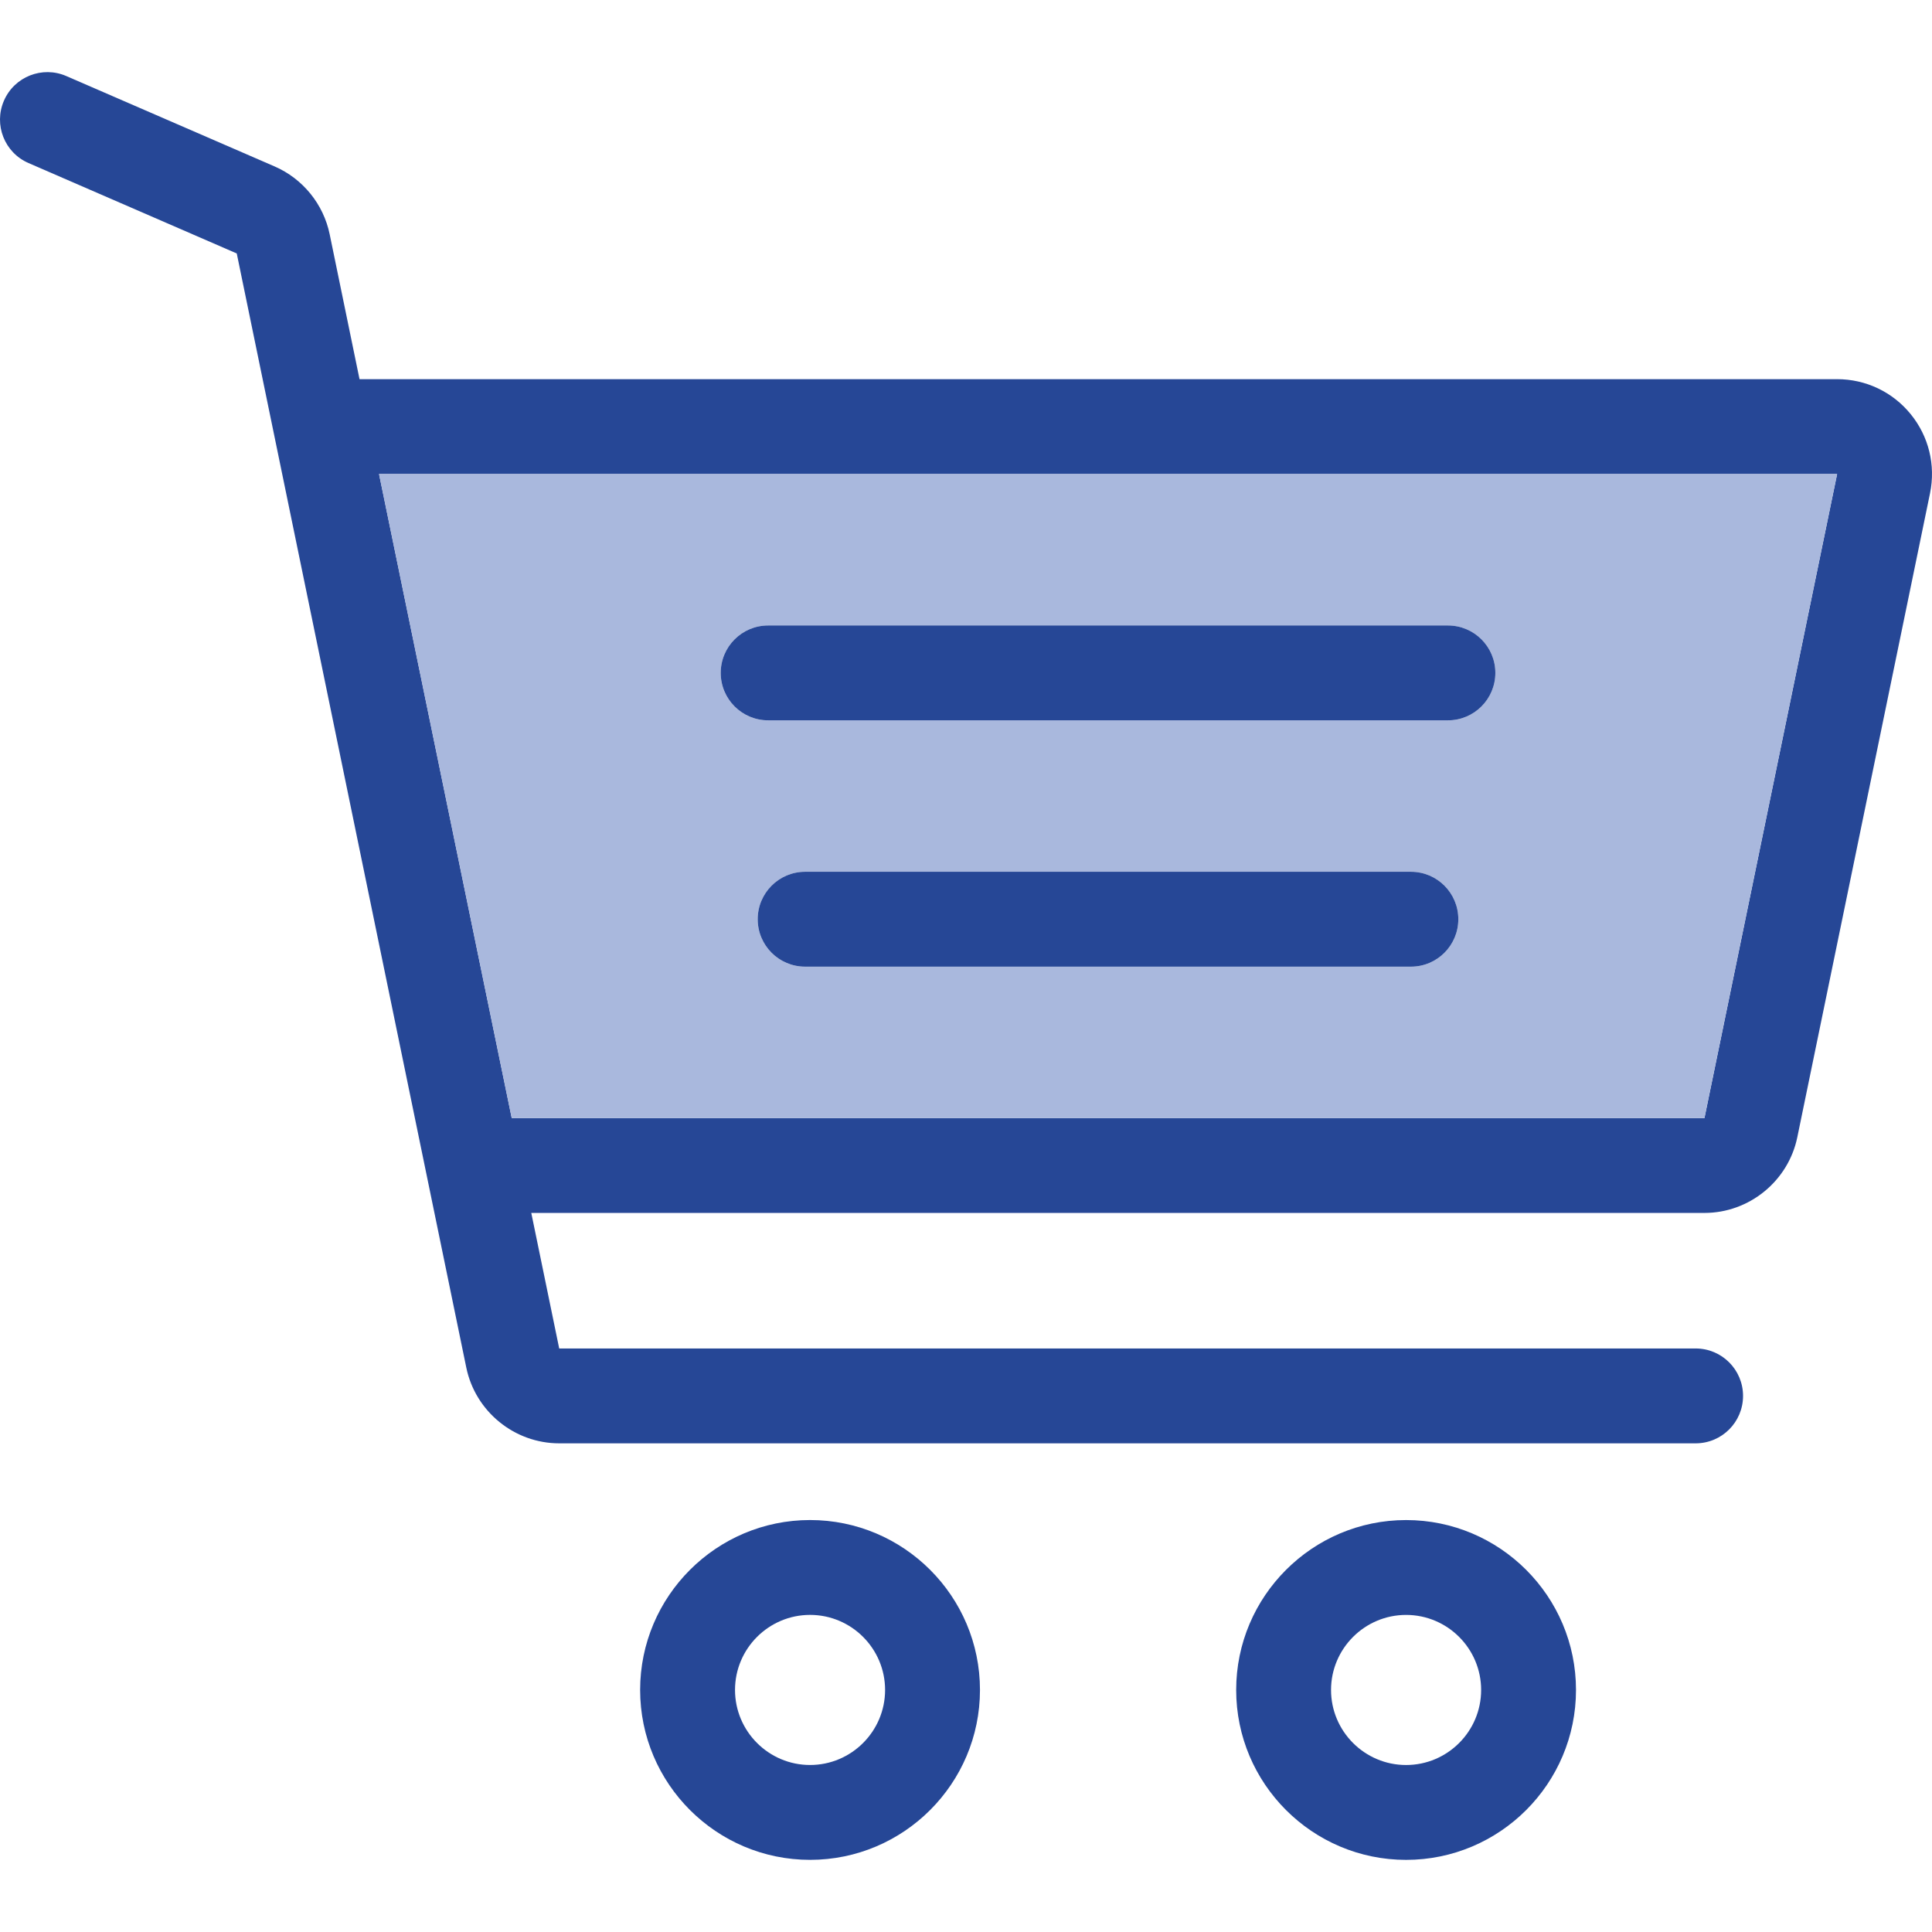<svg width="90" height="90" viewBox="0 0 90 90" fill="none" xmlns="http://www.w3.org/2000/svg">
<g clip-path="url(#clip0)">
<path d="M89.005 19.29C89.849 20.324 90.176 21.667 89.909 22.973L83.726 52.974C83.306 55.021 81.485 56.503 79.399 56.503H24.749L26.05 62.817H78.989C80.211 62.817 81.198 63.807 81.198 65.026C81.198 66.246 80.211 67.236 78.989 67.236H26.05C23.962 67.236 22.144 65.753 21.722 63.709L11.029 11.807L1.33 7.596C0.21 7.112 -0.303 5.81 0.184 4.69C0.67 3.569 1.971 3.057 3.089 3.543L12.79 7.752C14.107 8.325 15.068 9.507 15.358 10.915L16.748 17.663H85.58C86.913 17.663 88.163 18.255 89.005 19.29ZM79.4 52.084L85.58 22.082H17.658L23.839 52.084H79.4Z" fill="#264796"/>
<path d="M85.579 22.084L79.398 52.085H23.837L17.656 22.084H85.579ZM69.658 31.347C69.658 30.127 68.67 29.137 67.448 29.137H35.783C34.561 29.137 33.573 30.127 33.573 31.347C33.573 32.567 34.561 33.557 35.783 33.557H67.448C68.67 33.557 69.658 32.567 69.658 31.347ZM67.934 42.822C67.934 41.602 66.946 40.612 65.724 40.612H37.506C36.284 40.612 35.297 41.602 35.297 42.822C35.297 44.042 36.284 45.032 37.506 45.032H65.724C66.946 45.032 67.934 44.042 67.934 42.822Z" fill="#A9B8DD"/>
<path d="M65.501 70.81C69.868 70.81 73.416 74.361 73.416 78.725C73.416 83.089 69.868 86.64 65.501 86.64C61.137 86.64 57.586 83.089 57.586 78.725C57.586 74.361 61.137 70.81 65.501 70.81ZM68.997 78.725C68.997 76.798 67.43 75.229 65.501 75.229C63.574 75.229 62.005 76.798 62.005 78.725C62.005 80.652 63.574 82.221 65.501 82.221C67.43 82.221 68.997 80.652 68.997 78.725Z" fill="#264796"/>
<path d="M67.449 29.137C68.671 29.137 69.659 30.127 69.659 31.346C69.659 32.566 68.671 33.556 67.449 33.556H35.784C34.562 33.556 33.574 32.566 33.574 31.346C33.574 30.127 34.562 29.137 35.784 29.137H67.449Z" fill="#264796"/>
<path d="M65.725 40.611C66.947 40.611 67.934 41.601 67.934 42.821C67.934 44.041 66.947 45.031 65.725 45.031H37.507C36.285 45.031 35.297 44.041 35.297 42.821C35.297 41.601 36.285 40.611 37.507 40.611H65.725Z" fill="#264796"/>
<path d="M37.736 70.809C42.1 70.809 45.651 74.359 45.651 78.724C45.651 83.088 42.1 86.639 37.736 86.639C33.371 86.639 29.82 83.088 29.82 78.724C29.82 74.36 33.371 70.809 37.736 70.809ZM41.231 78.724C41.231 76.797 39.663 75.228 37.736 75.228C35.809 75.228 34.24 76.797 34.24 78.724C34.24 80.651 35.809 82.22 37.736 82.22C39.663 82.22 41.231 80.651 41.231 78.724Z" fill="#264796"/>
</g>
<defs>
<clipPath id="clip0">
<rect width="90" height="90" fill="white"/>
</clipPath>
</defs>
</svg>
